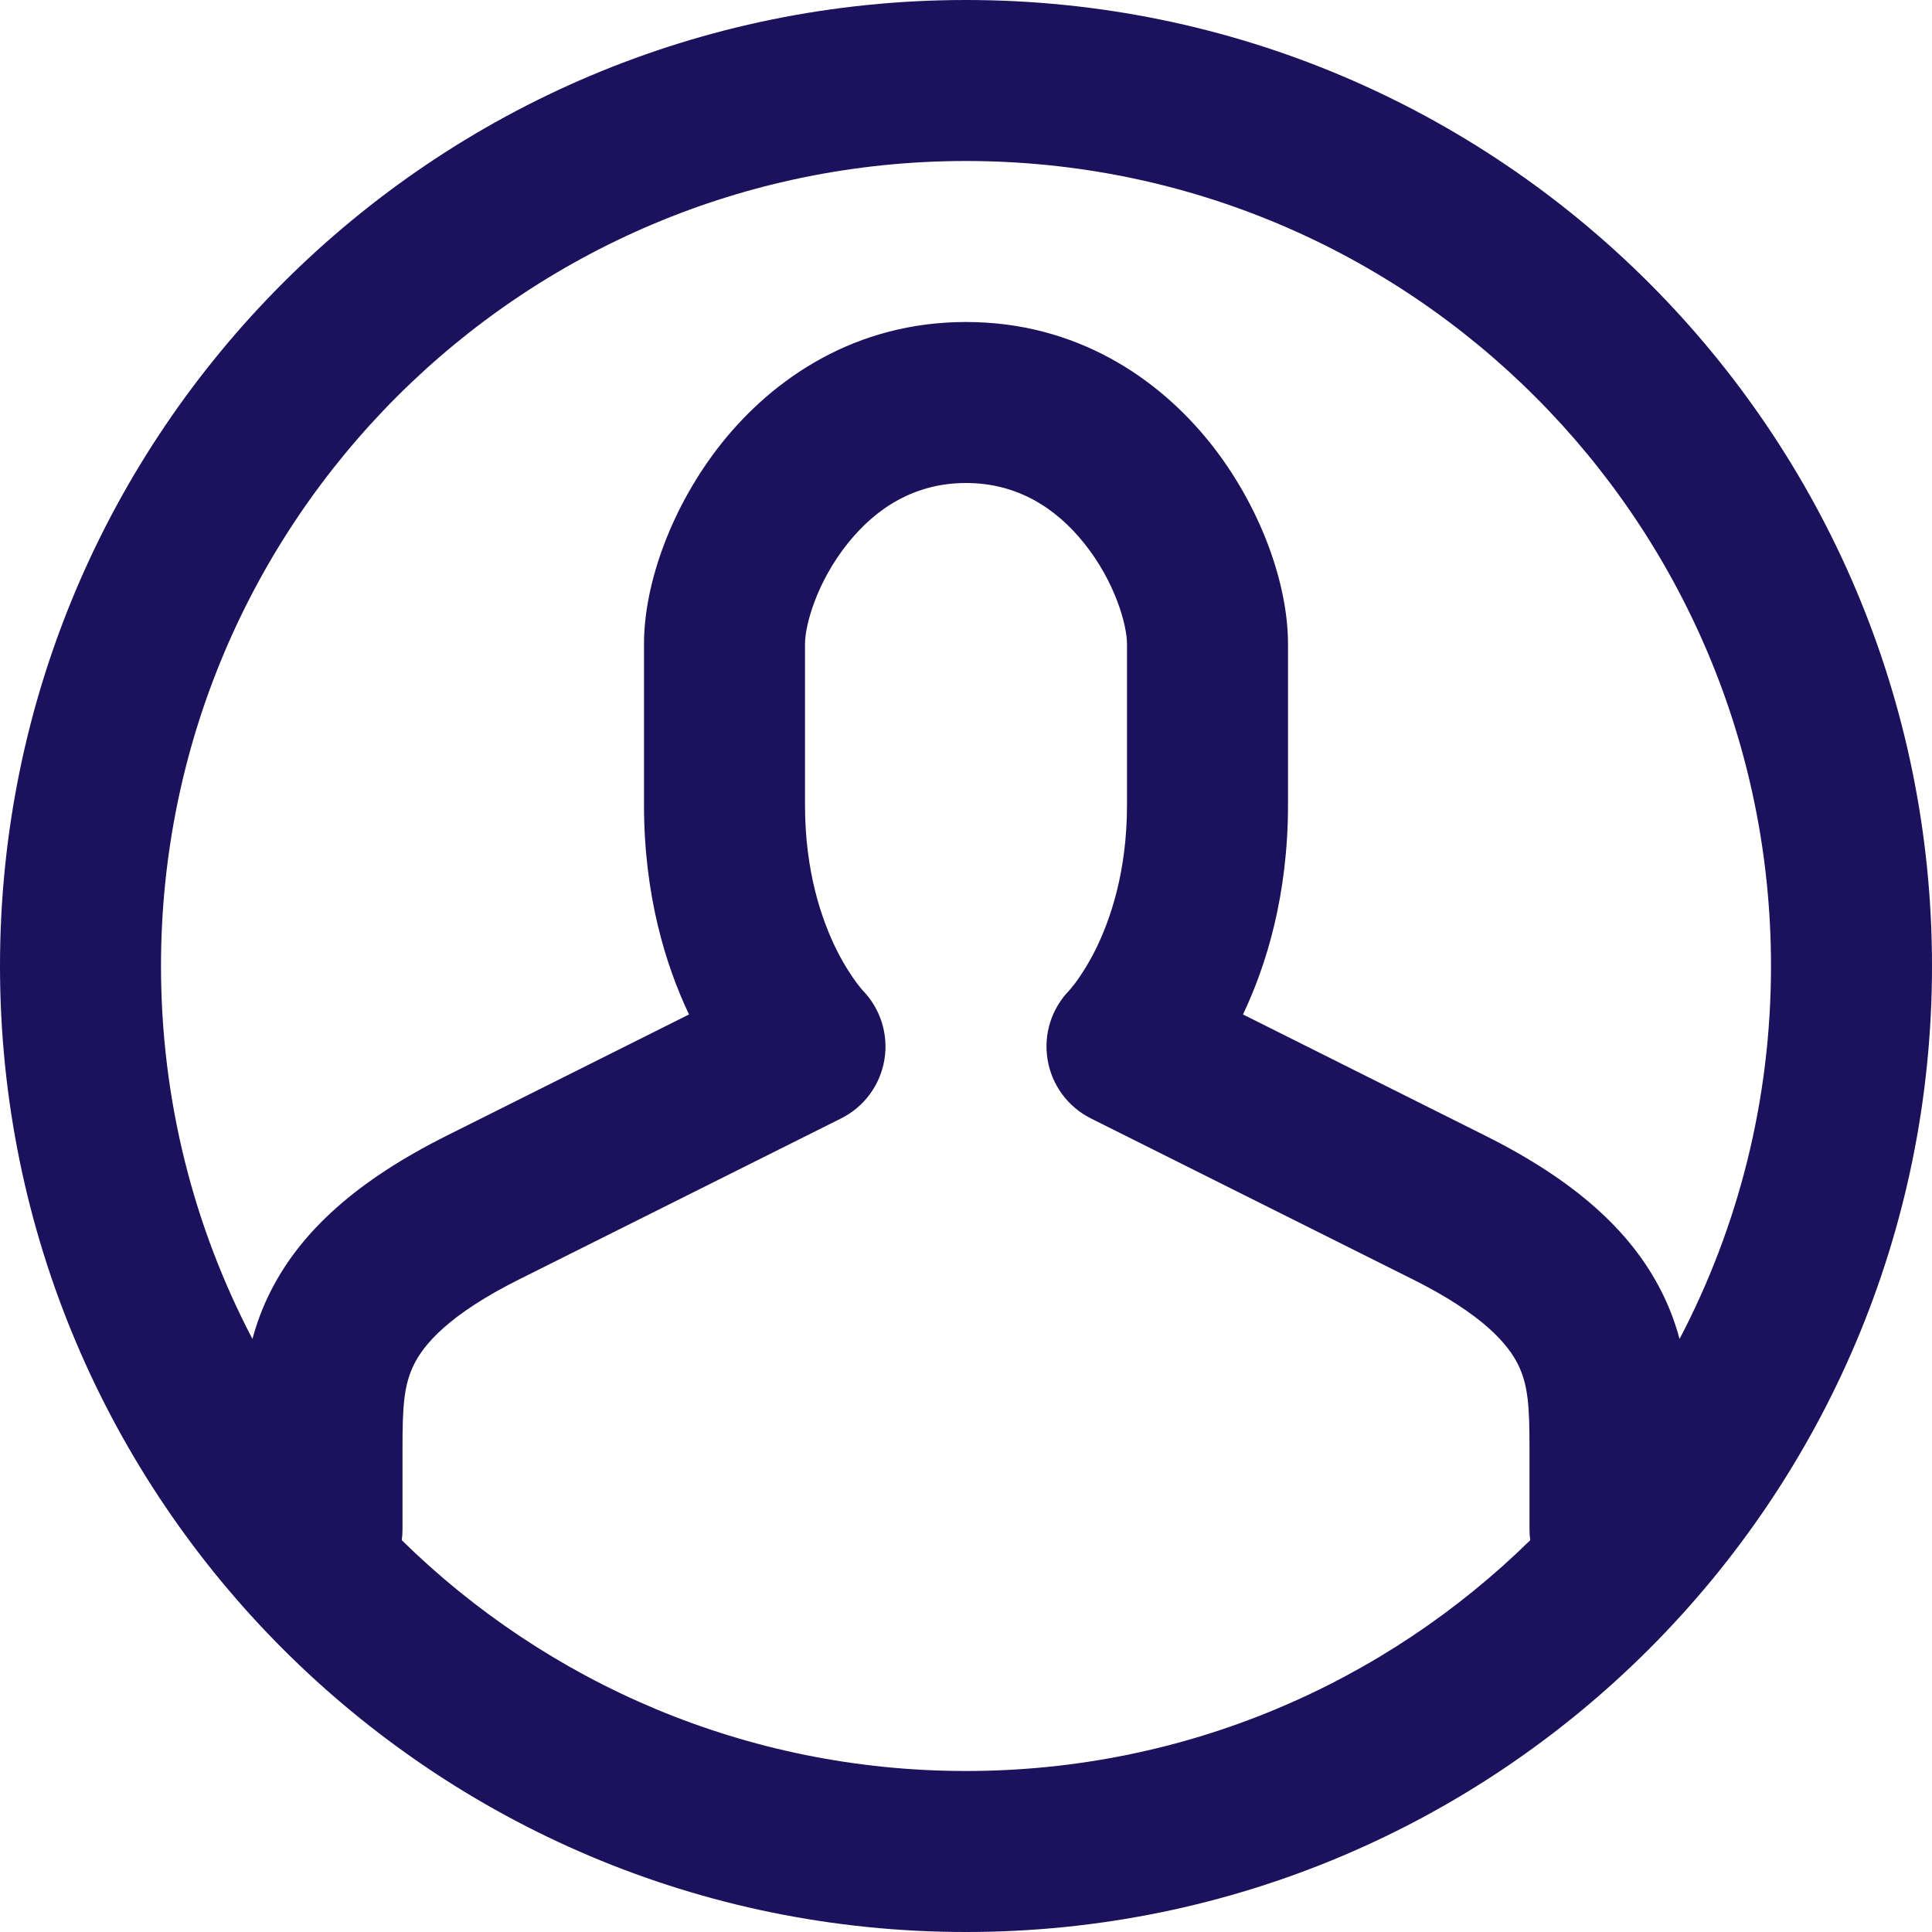 <?xml version="1.0" encoding="utf-8"?>
<svg xmlns="http://www.w3.org/2000/svg" fill="none" height="100%" overflow="visible" preserveAspectRatio="none" style="display: block;" viewBox="0 0 24 24" width="100%">
<path clip-rule="evenodd" d="M12 0C5.373 0 0 5.373 0 12C0 18.627 5.373 24 12 24C18.627 24 24 18.627 24 12C24 5.373 18.627 0 12 0ZM2 12C2 6.477 6.477 2 12 2C17.523 2 22 6.477 22 12C22 13.672 21.59 15.248 20.864 16.633C20.813 16.443 20.742 16.248 20.644 16.053C20.264 15.292 19.56 14.662 18.447 14.106L15.441 12.602C15.734 11.985 16 11.114 16 10V8C16 7.237 15.648 6.272 15.031 5.5C14.388 4.697 13.372 4 12 4C10.628 4 9.612 4.697 8.969 5.5C8.352 6.272 8 7.237 8 8V10C8 11.114 8.266 11.985 8.559 12.602L5.553 14.106C4.44 14.662 3.736 15.292 3.356 16.053C3.258 16.248 3.187 16.443 3.136 16.633C2.41 15.248 2 13.672 2 12ZM4.991 19.133C6.796 20.906 9.27 22 12 22C14.73 22 17.204 20.906 19.009 19.133C19.003 19.089 19 19.045 19 19V18C19 17.475 18.985 17.207 18.856 16.947C18.736 16.708 18.44 16.338 17.553 15.894L13.553 13.894C13.265 13.751 13.064 13.477 13.013 13.16C12.962 12.848 13.062 12.53 13.283 12.303L13.29 12.295C13.302 12.281 13.325 12.254 13.356 12.213C13.418 12.13 13.51 11.993 13.606 11.803C13.794 11.425 14 10.827 14 10V8C14 7.763 13.852 7.228 13.469 6.75C13.112 6.303 12.628 6 12 6C11.372 6 10.888 6.303 10.531 6.75C10.148 7.228 10 7.763 10 8V10C10 10.827 10.206 11.425 10.394 11.803C10.49 11.993 10.582 12.13 10.644 12.213C10.675 12.254 10.698 12.281 10.71 12.295L10.717 12.303C10.937 12.53 11.038 12.848 10.987 13.16C10.936 13.477 10.735 13.751 10.447 13.894L6.447 15.894C5.56 16.338 5.264 16.708 5.144 16.947C5.015 17.207 5 17.475 5 18L5 19C5 19.045 4.997 19.089 4.991 19.133Z" fill="#1B115C" fill-rule="evenodd" id="Union"/>
</svg>